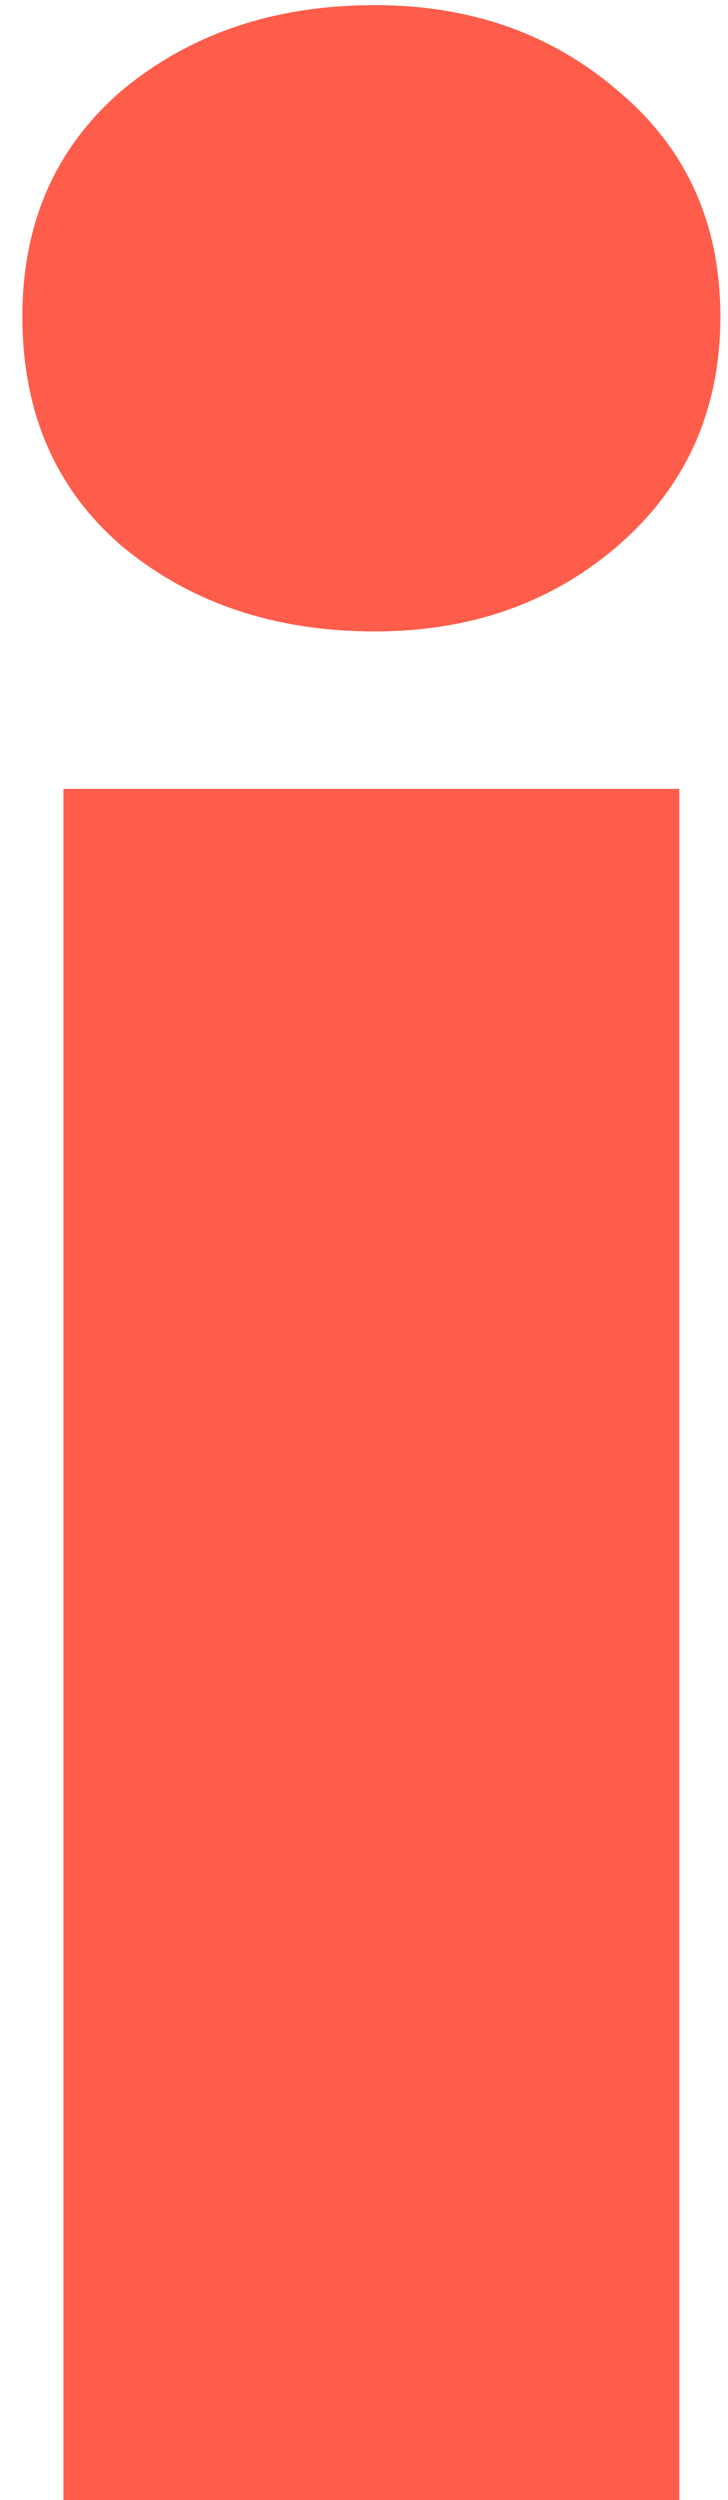 <svg width="30" height="103" viewBox="0 0 30 103" fill="none" xmlns="http://www.w3.org/2000/svg">
<path d="M15.445 26.014C11.309 26.014 7.831 24.839 5.011 22.489C2.285 20.139 0.922 16.99 0.922 13.042C0.922 9.188 2.285 6.086 5.011 3.736C7.831 1.386 11.309 0.211 15.445 0.211C19.393 0.211 22.73 1.386 25.456 3.736C28.276 6.086 29.686 9.188 29.686 13.042C29.686 16.896 28.276 20.045 25.456 22.489C22.73 24.839 19.393 26.014 15.445 26.014ZM2.614 32.5H27.994V103H2.614V32.5Z" fill="#FF5D4B"/>
</svg>
